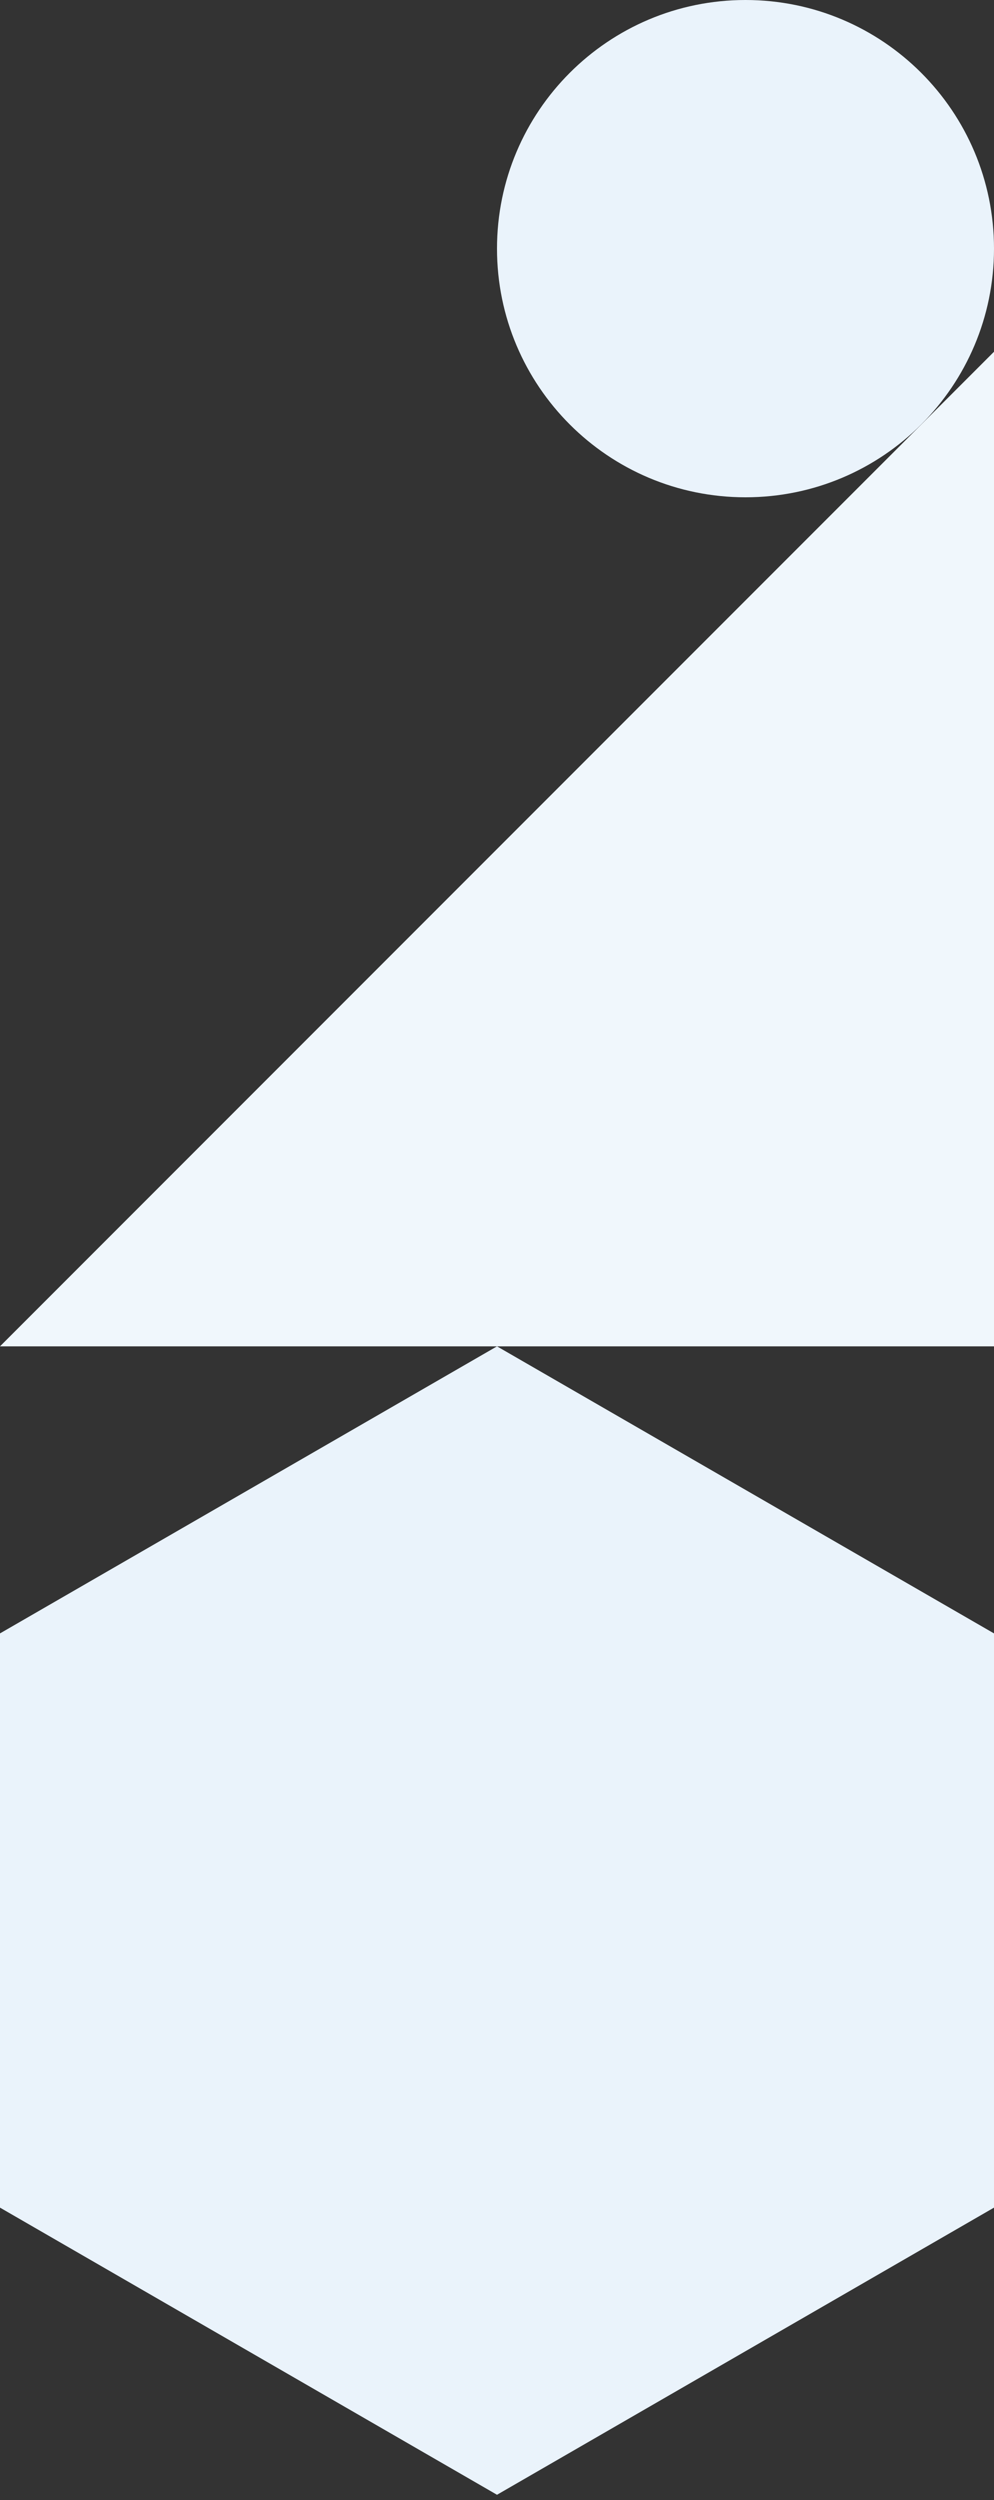 <svg width="109" height="274" viewBox="0 0 109 274" fill="none" xmlns="http://www.w3.org/2000/svg">
<rect x="0" y="0" width="109" height="274" fill="#333333" stroke="none"/>
<g clip-path="url(#clip0_1182_612)">
<path d="M0 147.55L109 147.55L109 38.55L0 147.55Z" fill="#F0F7FC"/>
<path d="M-4.12636e-06 179.01L-1.3756e-06 241.94L54.5 273.41L109 241.94L109 179.01L54.5 147.55L-4.12636e-06 179.01Z" fill="#EAF3FB"/>
<path d="M109 27.25C109 12.2 96.8 -1.84898e-06 81.75 -1.19114e-06C66.7 -5.33289e-07 54.5 12.2 54.5 27.25C54.5 42.3 66.7 54.5 81.75 54.5C96.8 54.5 109 42.3 109 27.25Z" fill="#EAF3FB"/>
</g>
<defs>
<clipPath id="clip0_1182_612">
<rect width="273.41" height="109" fill="white" transform="translate(0 273.41) rotate(-90)"/>
</clipPath>
</defs>
</svg>
